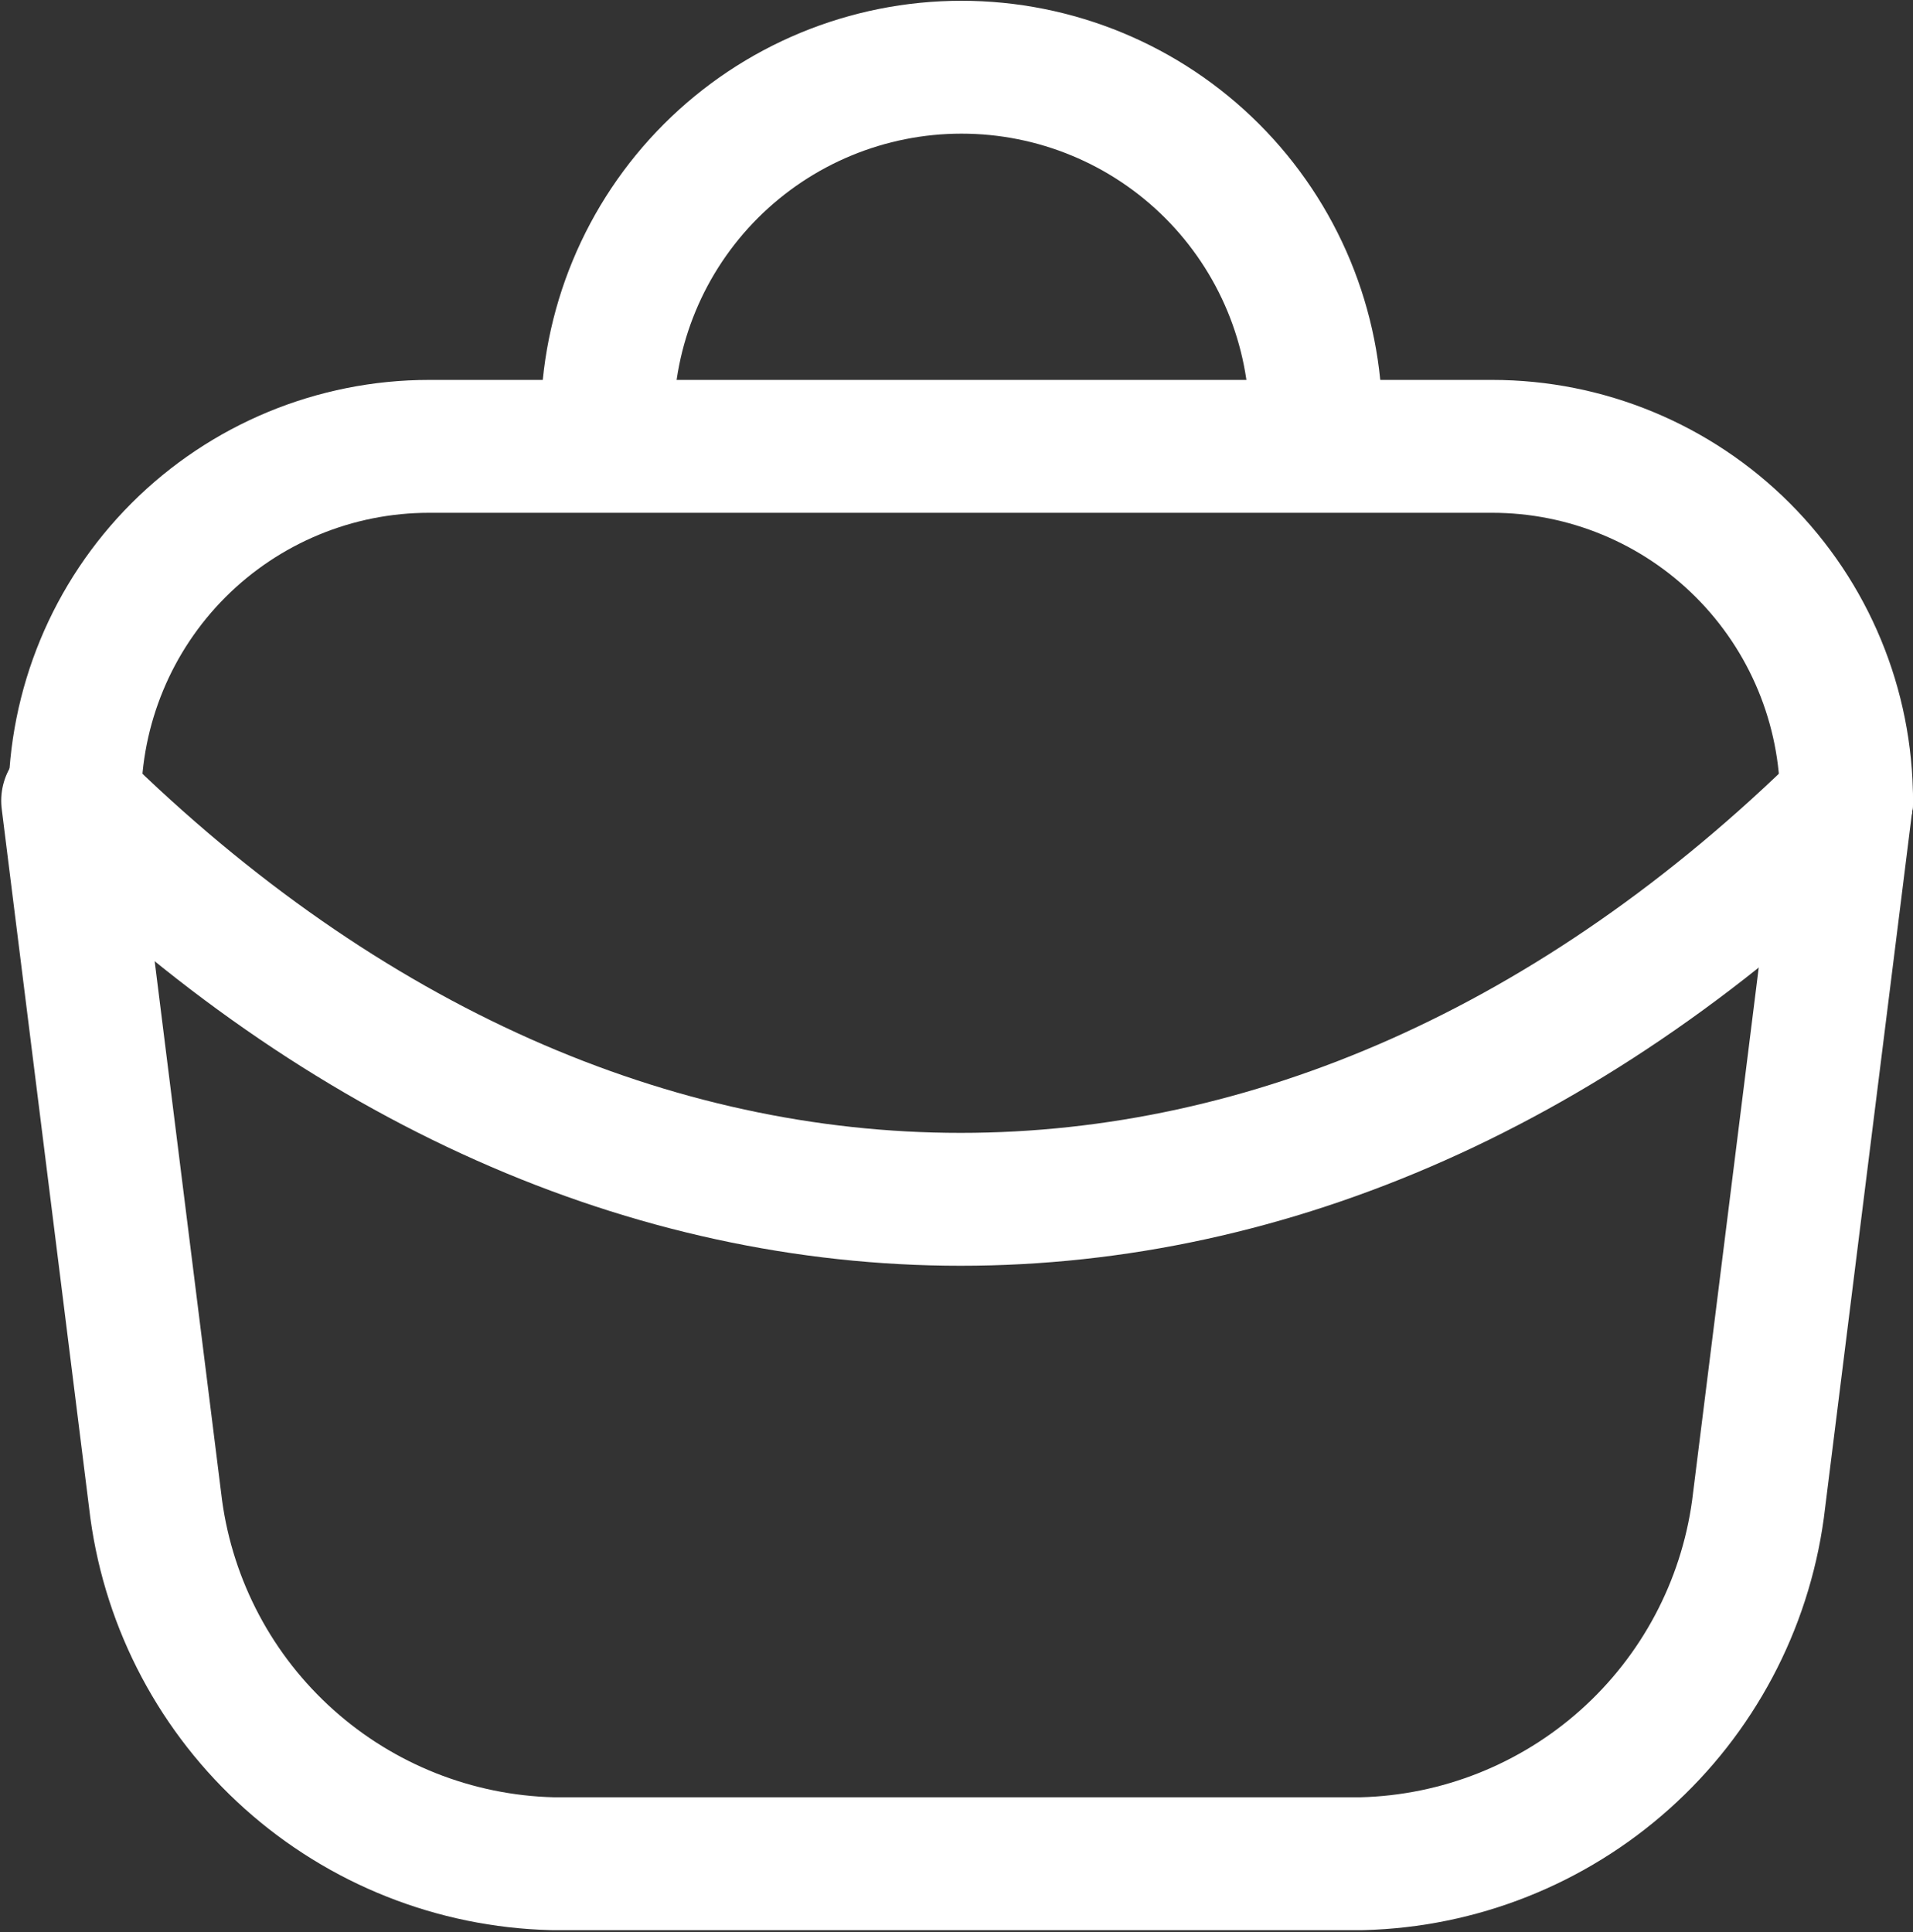 <svg width="691" height="698" viewBox="0 0 691 698" fill="none" xmlns="http://www.w3.org/2000/svg">
<rect x="0" y="0" width="691" height="698" fill="#333333" stroke="none"/>
<path d="M667 289.24C667 255.292 653.515 222.735 629.509 198.73C605.506 174.726 572.949 161.24 539 161.24H155C121.052 161.24 88.497 174.726 64.492 198.73C40.488 222.735 27 255.292 27 289.24" stroke="white" stroke-width="48" stroke-linecap="round" stroke-linejoin="round"/>
<path d="M667 289.24C472.12 481.24 221.88 481.24 27 289.24" stroke="white" stroke-width="48" stroke-linecap="round" stroke-linejoin="round"/>
<path d="M666.997 289.24L634.997 545.24C630.222 580.082 613.214 612.085 587.006 635.534C560.802 658.984 527.112 672.35 491.957 673.24H199.477C164.322 672.35 130.631 658.984 104.426 635.534C78.221 612.085 61.211 580.082 56.438 545.24L24.438 289.24" stroke="white" stroke-width="48" stroke-linecap="round" stroke-linejoin="round"/>
<path d="M219.312 152.279C219.312 118.331 232.798 85.774 256.803 61.77C280.807 37.765 313.365 24.279 347.313 24.279C381.259 24.279 413.819 37.765 437.822 61.77C461.825 85.774 475.313 118.331 475.313 152.279" stroke="white" stroke-width="48" stroke-linecap="round" stroke-linejoin="round"/>
</svg>
